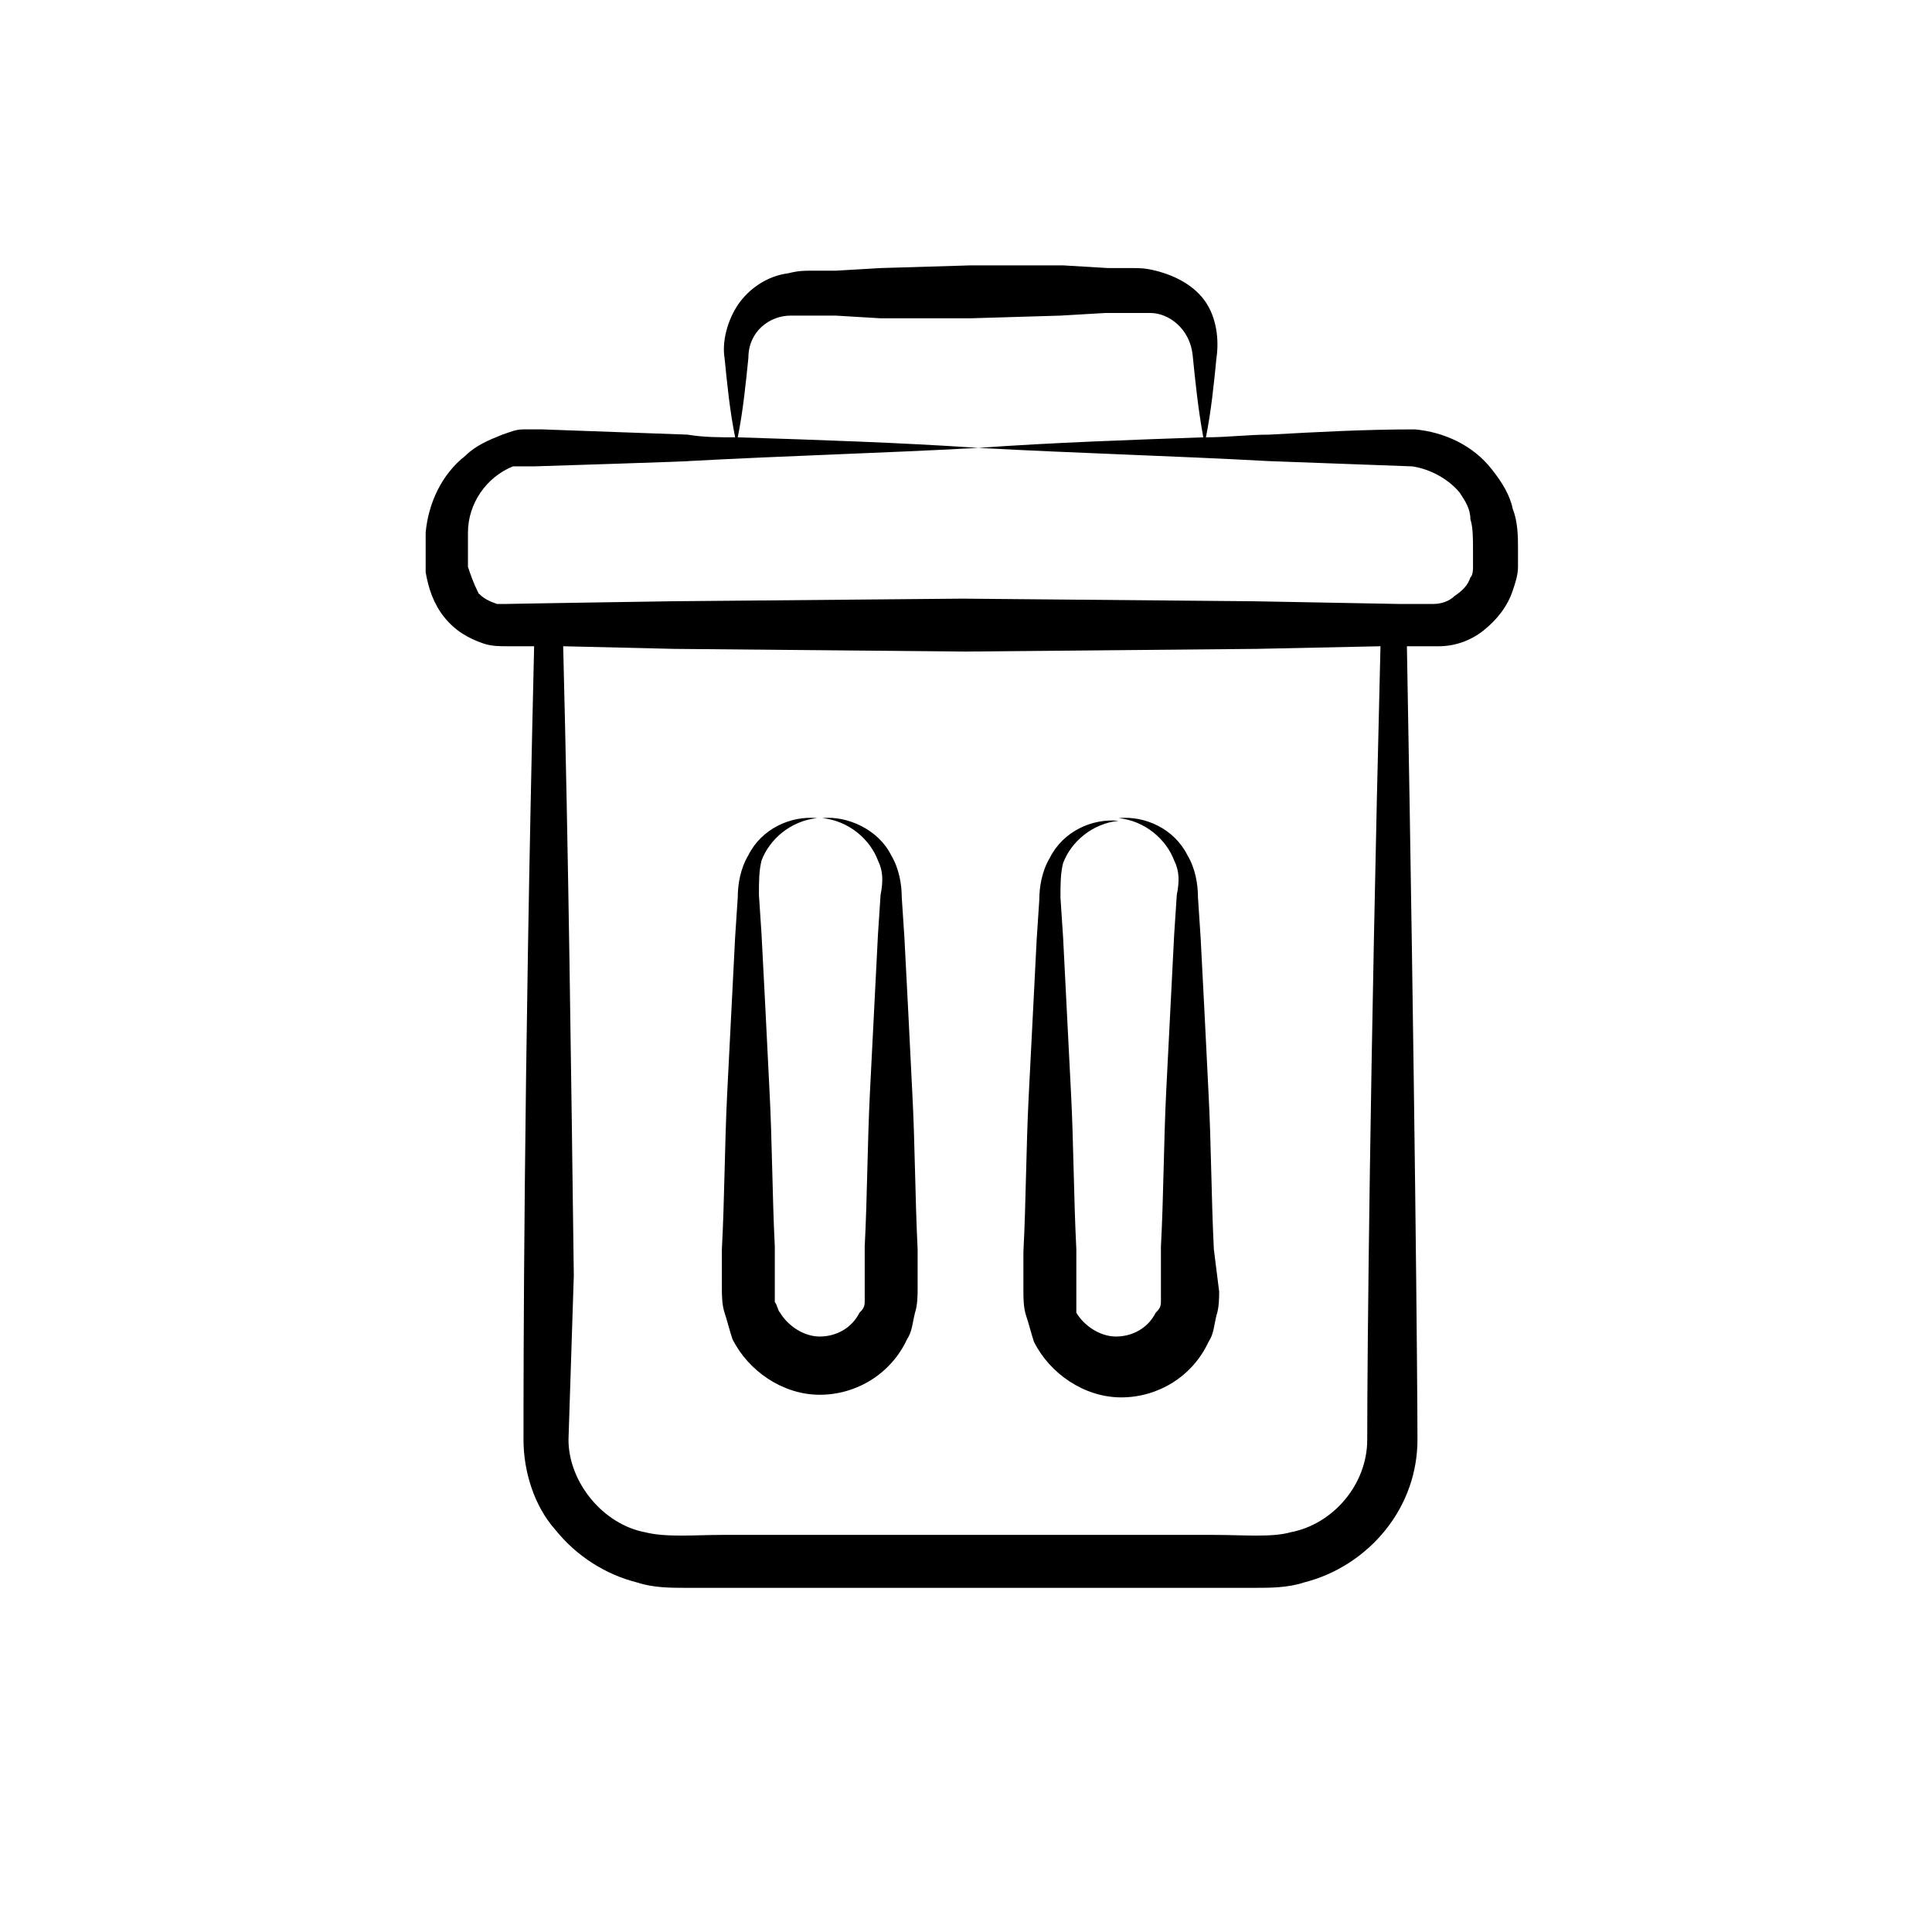 <svg width="28" height="28" viewBox="0 0 28 28" fill="none" xmlns="http://www.w3.org/2000/svg">
<path d="M17.477 4.383C17.324 4.153 17.055 4 16.749 3.923C16.595 3.885 16.519 3.885 16.404 3.885H16.059L15.407 3.846H14.065L12.762 3.885L12.111 3.923H11.766C11.651 3.923 11.574 3.923 11.421 3.961C11.114 4 10.846 4.191 10.692 4.421C10.539 4.651 10.462 4.958 10.501 5.188C10.539 5.571 10.577 5.954 10.654 6.338C10.424 6.338 10.194 6.338 9.964 6.299L7.856 6.223H7.741H7.587C7.472 6.223 7.396 6.261 7.281 6.299C7.089 6.376 6.897 6.453 6.744 6.606C6.399 6.874 6.208 7.296 6.169 7.718V7.986V8.293C6.208 8.523 6.284 8.753 6.438 8.944C6.591 9.136 6.782 9.251 7.012 9.328C7.127 9.366 7.242 9.366 7.357 9.366C7.396 9.366 7.779 9.366 7.741 9.366C7.587 15.806 7.587 19.869 7.587 20.865C7.587 21.325 7.741 21.824 8.047 22.169C8.354 22.552 8.776 22.82 9.236 22.935C9.466 23.012 9.734 23.012 9.926 23.012C9.964 23.012 14.104 23.012 14.065 23.012C14.18 23.012 18.474 23.012 18.205 23.012C18.397 23.012 18.665 23.012 18.895 22.935C19.355 22.82 19.777 22.552 20.083 22.169C20.39 21.785 20.543 21.325 20.543 20.865C20.543 20.099 20.505 15.767 20.39 9.366H20.85C21.08 9.366 21.31 9.289 21.502 9.136C21.693 8.983 21.847 8.791 21.923 8.561C21.962 8.446 22 8.331 22 8.216C22 8.101 22 8.024 22 7.948C22 7.794 22 7.564 21.923 7.373C21.885 7.181 21.77 6.989 21.617 6.798C21.348 6.453 20.927 6.261 20.505 6.223C19.777 6.223 19.087 6.261 18.397 6.299C18.09 6.299 17.784 6.338 17.477 6.338C17.554 5.954 17.592 5.571 17.63 5.188C17.669 4.919 17.63 4.613 17.477 4.383ZM19.815 20.865C19.815 21.517 19.317 22.092 18.703 22.207C18.435 22.284 18.014 22.245 17.592 22.245C17.477 22.245 13.989 22.245 14.027 22.245C13.989 22.245 10.232 22.245 10.462 22.245C10.079 22.245 9.657 22.284 9.351 22.207C8.737 22.092 8.239 21.479 8.239 20.865L8.316 18.489C8.277 15.461 8.239 12.394 8.162 9.366L9.772 9.404L13.989 9.443L18.205 9.404L20.007 9.366C19.853 15.537 19.815 19.639 19.815 20.865ZM18.397 6.683L20.467 6.759C20.735 6.798 21.003 6.951 21.157 7.143C21.233 7.258 21.31 7.373 21.31 7.526C21.348 7.641 21.348 7.794 21.348 7.986V8.216C21.348 8.254 21.348 8.331 21.31 8.369C21.272 8.484 21.195 8.561 21.08 8.638C21.003 8.714 20.888 8.753 20.773 8.753H20.275L18.167 8.714L13.95 8.676L9.734 8.714C9.657 8.714 7.242 8.753 7.357 8.753C7.281 8.753 7.242 8.753 7.204 8.753C7.089 8.714 7.012 8.676 6.936 8.599C6.859 8.446 6.821 8.331 6.782 8.216C6.782 8.178 6.782 8.063 6.782 7.986V7.718C6.782 7.296 7.051 6.913 7.434 6.759H7.626H7.741C7.779 6.759 10.117 6.683 9.964 6.683C11.382 6.606 12.762 6.568 14.18 6.491C13.03 6.414 11.88 6.376 10.692 6.338C10.769 5.954 10.807 5.571 10.846 5.188C10.846 4.804 11.152 4.574 11.459 4.574H11.766H12.111L12.762 4.613H14.065L15.369 4.574L16.02 4.536H16.365H16.672C16.94 4.536 17.247 4.766 17.285 5.149C17.324 5.533 17.362 5.916 17.439 6.338C16.365 6.376 15.254 6.414 14.18 6.491C15.599 6.568 16.979 6.606 18.397 6.683Z" fill="currentColor"></path>
<path d="M13.299 18.105C13.261 17.339 13.261 16.572 13.222 15.844C13.184 15.077 13.146 14.311 13.107 13.582L13.069 13.007C13.069 12.816 13.03 12.586 12.915 12.394C12.724 12.011 12.264 11.819 11.919 11.857C12.302 11.896 12.609 12.164 12.724 12.471C12.8 12.624 12.8 12.777 12.762 12.969L12.724 13.544C12.685 14.311 12.647 15.077 12.609 15.806C12.57 16.572 12.57 17.339 12.532 18.067V18.642V18.872C12.532 18.949 12.494 18.987 12.456 19.025C12.341 19.255 12.111 19.37 11.88 19.37C11.65 19.37 11.421 19.217 11.306 19.025C11.267 18.987 11.267 18.91 11.229 18.872C11.229 18.795 11.229 18.757 11.229 18.642V18.067C11.191 17.3 11.191 16.534 11.152 15.806C11.114 15.039 11.076 14.272 11.037 13.544L10.999 12.969C10.999 12.777 10.999 12.624 11.037 12.471C11.152 12.164 11.459 11.896 11.842 11.857C11.459 11.819 11.037 12.011 10.846 12.394C10.731 12.586 10.692 12.816 10.692 13.007L10.654 13.582C10.616 14.349 10.577 15.116 10.539 15.844C10.501 16.61 10.501 17.377 10.462 18.105V18.68C10.462 18.757 10.462 18.91 10.501 19.025C10.539 19.14 10.577 19.294 10.616 19.409C10.846 19.869 11.344 20.214 11.88 20.214C12.417 20.214 12.915 19.907 13.146 19.409C13.222 19.294 13.222 19.179 13.261 19.025C13.299 18.91 13.299 18.757 13.299 18.68V18.105Z" fill="currentColor"></path>
<path d="M17.592 18.105C17.554 17.339 17.554 16.572 17.515 15.844C17.477 15.077 17.439 14.311 17.4 13.582L17.362 13.007C17.362 12.816 17.324 12.586 17.209 12.394C17.017 12.011 16.595 11.819 16.212 11.857C16.595 11.896 16.902 12.164 17.017 12.471C17.094 12.624 17.094 12.777 17.055 12.969L17.017 13.544C16.979 14.311 16.94 15.077 16.902 15.806C16.864 16.572 16.864 17.339 16.825 18.067V18.642V18.872C16.825 18.949 16.787 18.987 16.749 19.025C16.634 19.255 16.404 19.37 16.174 19.37C15.944 19.37 15.714 19.217 15.599 19.025C15.599 19.025 15.599 18.949 15.599 18.91C15.599 18.834 15.599 18.795 15.599 18.68V18.105C15.56 17.339 15.56 16.572 15.522 15.844C15.484 15.077 15.445 14.311 15.407 13.582L15.369 13.007C15.369 12.816 15.369 12.662 15.407 12.509C15.522 12.202 15.829 11.934 16.212 11.896C15.829 11.857 15.407 12.049 15.215 12.432C15.1 12.624 15.062 12.854 15.062 13.046L15.024 13.621C14.985 14.387 14.947 15.154 14.909 15.882C14.87 16.649 14.87 17.415 14.832 18.144V18.719C14.832 18.795 14.832 18.949 14.87 19.064C14.909 19.179 14.947 19.332 14.985 19.447C15.215 19.907 15.714 20.252 16.25 20.252C16.787 20.252 17.285 19.945 17.515 19.447C17.592 19.332 17.592 19.217 17.63 19.064C17.669 18.949 17.669 18.795 17.669 18.719L17.592 18.105Z" fill="currentColor"></path>
</svg>